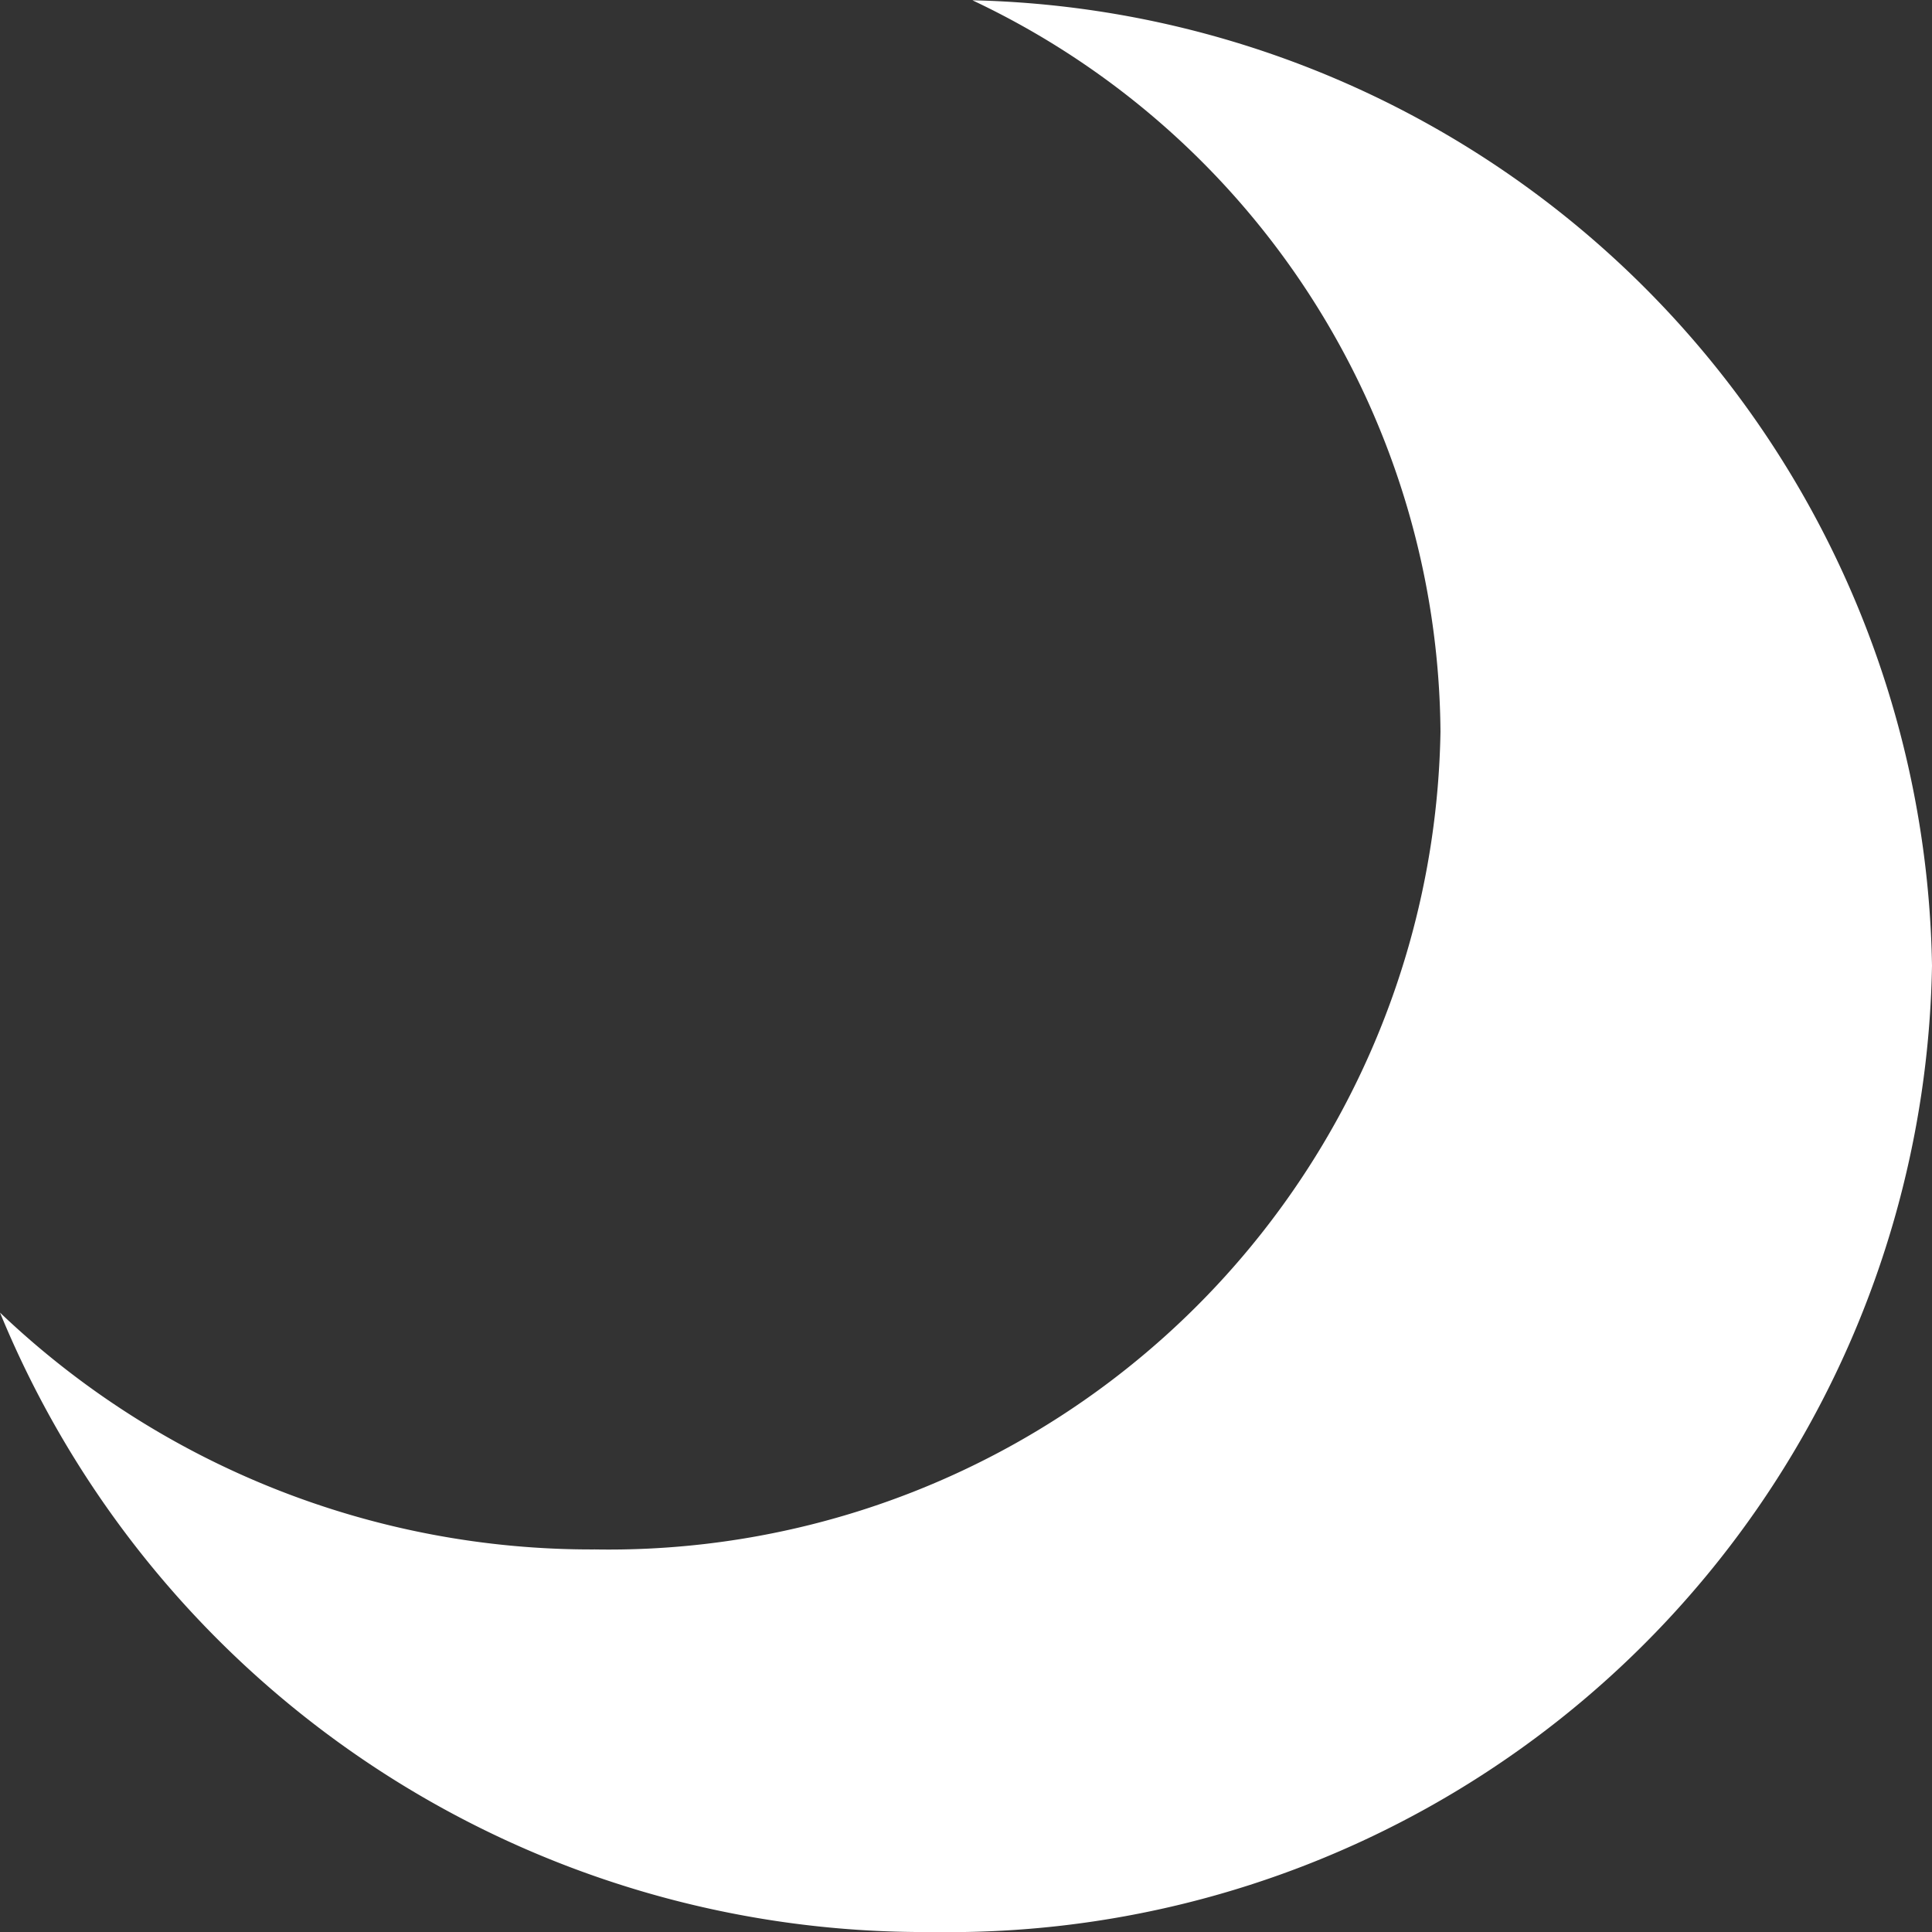 <svg xmlns="http://www.w3.org/2000/svg" width="20.337" height="20.337" viewBox="0 0 20.337 20.337">
  <rect x="0" y="0" width="20.337" height="20.337" fill="#333333" stroke="none"/>
  <path id="icon_moon" d="M28.837,16.806A10.35,10.35,0,0,1,18.32,26.978a10.519,10.519,0,0,1-9.82-6.52,9.017,9.017,0,0,0,6.263,2.493,8.756,8.756,0,0,0,8.9-8.607,8.581,8.581,0,0,0-4.927-7.7A10.333,10.333,0,0,1,28.837,16.806Z" transform="translate(-8.5 -6.641)" fill="#fff"/>
</svg>

